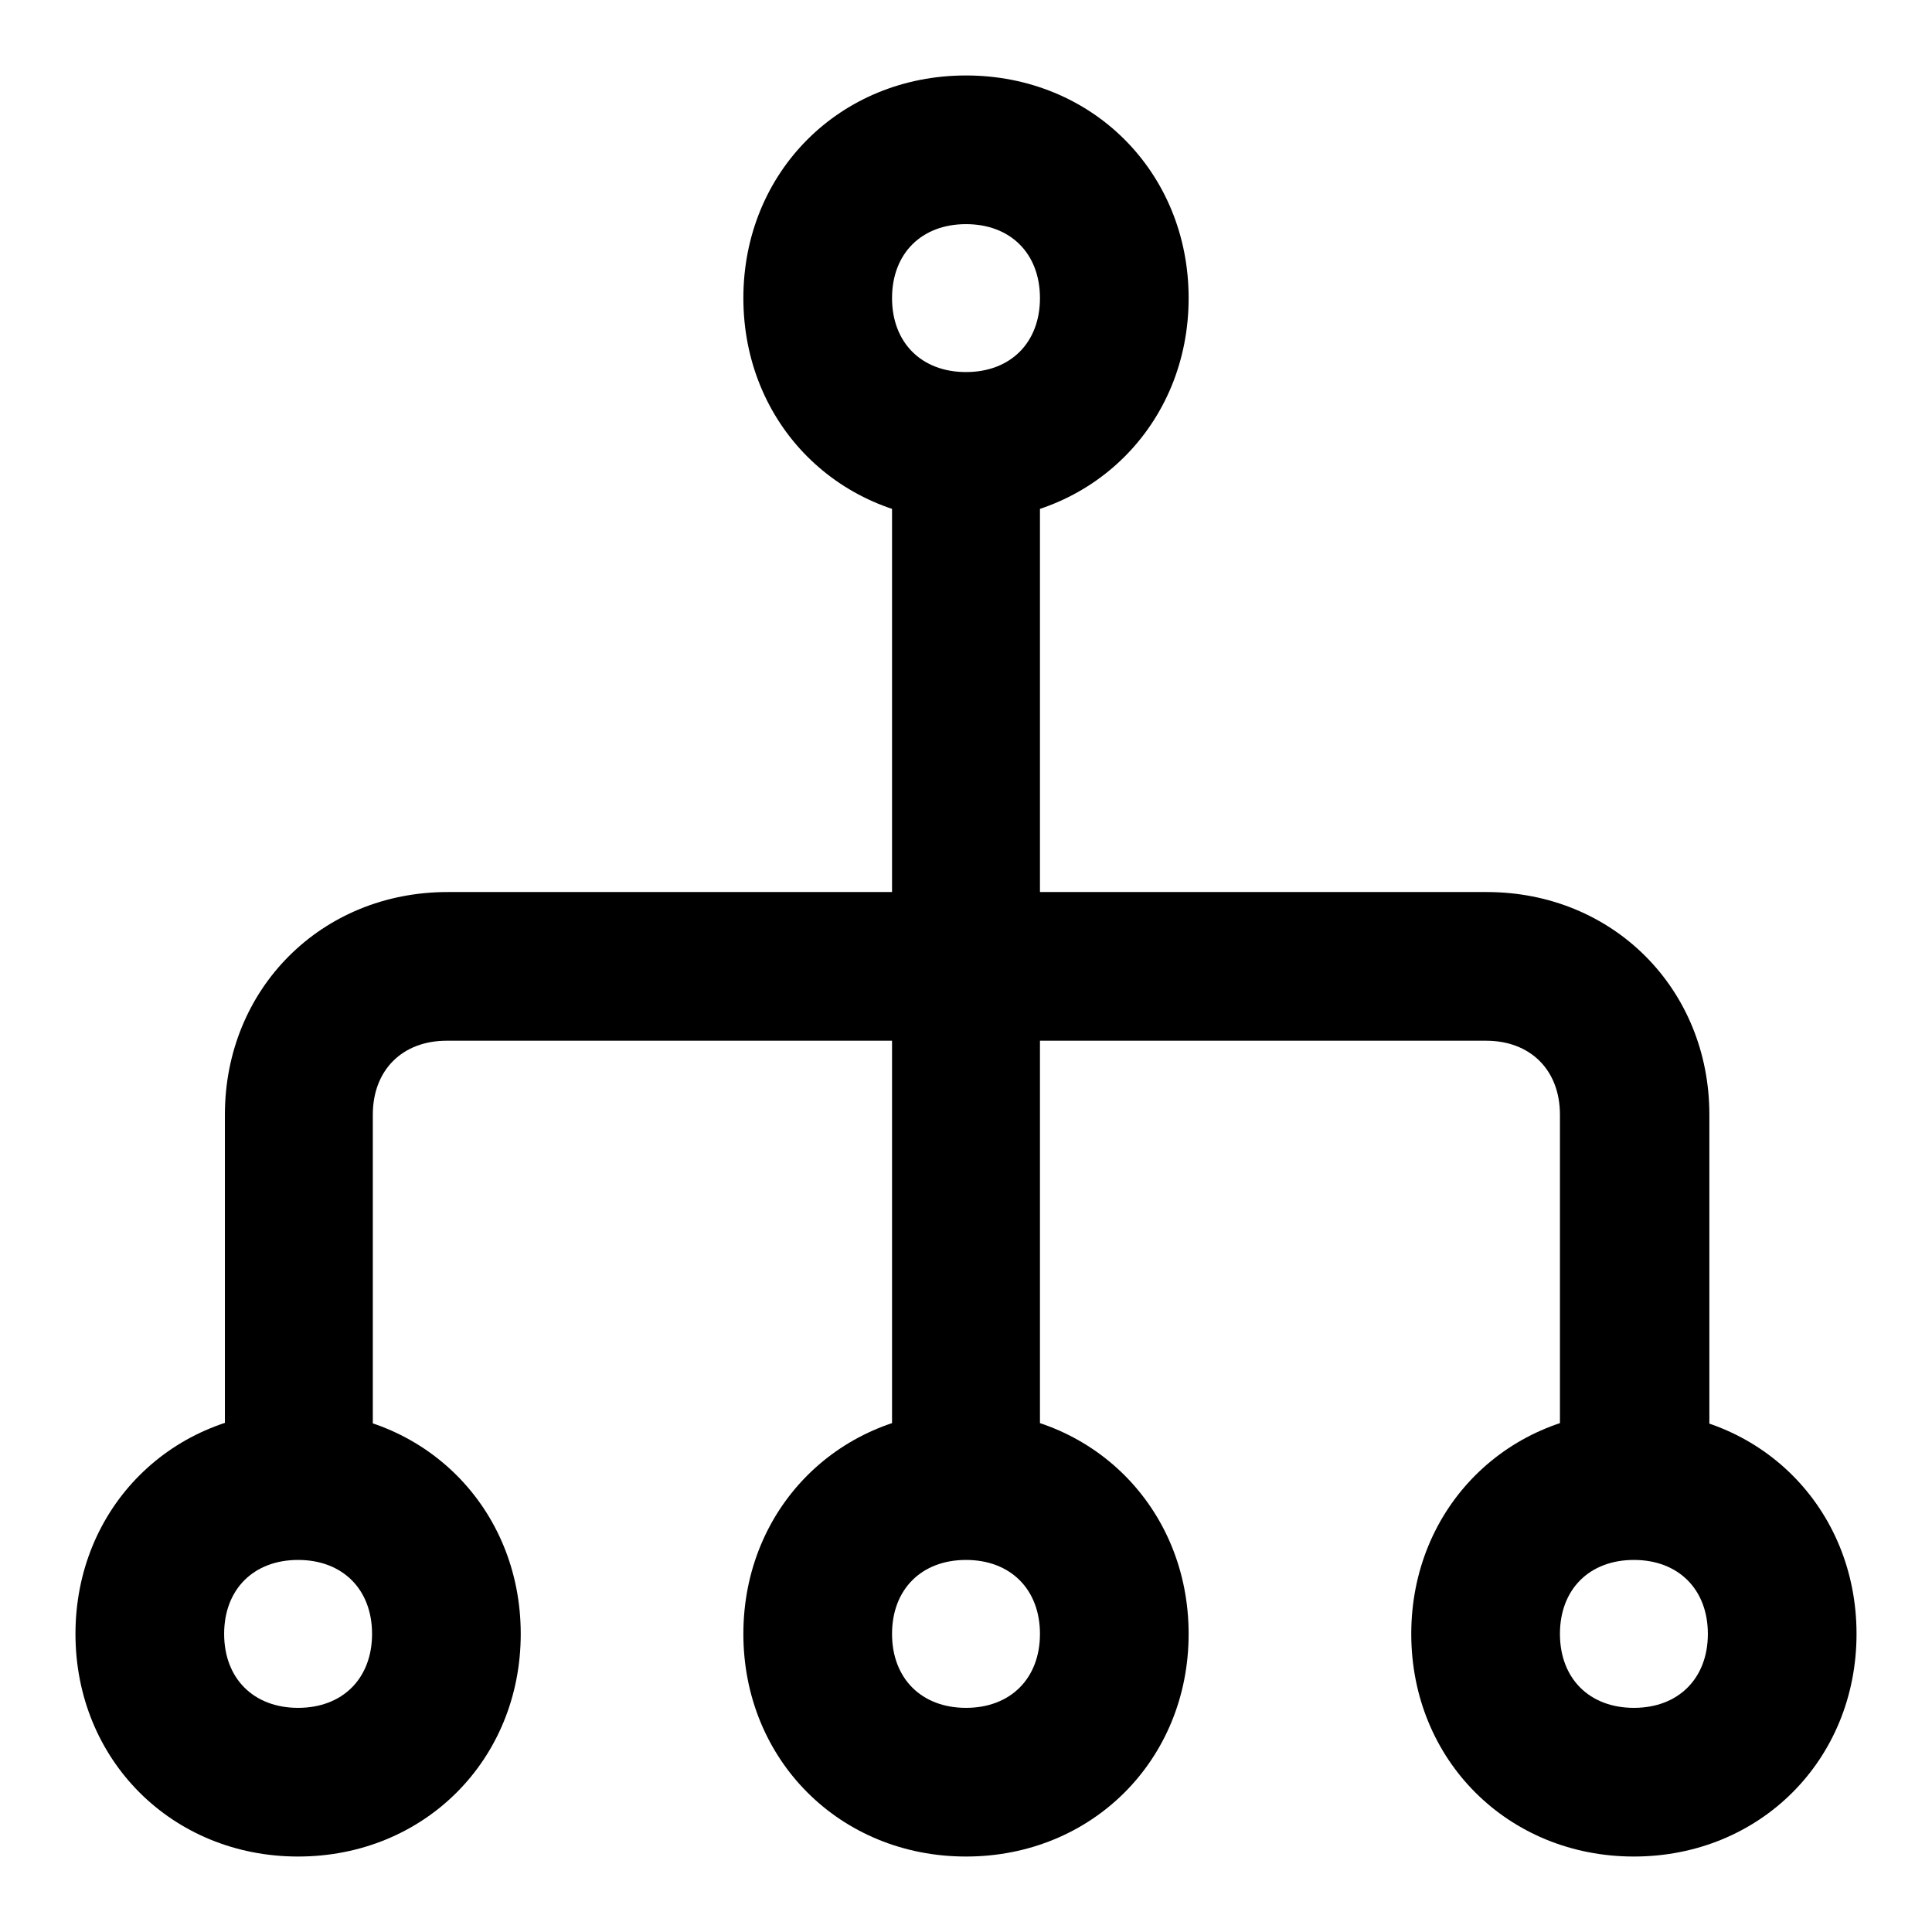 <?xml version="1.0" encoding="utf-8"?>
<!-- Svg Vector Icons : http://www.onlinewebfonts.com/icon -->
<!DOCTYPE svg PUBLIC "-//W3C//DTD SVG 1.1//EN" "http://www.w3.org/Graphics/SVG/1.1/DTD/svg11.dtd">
<svg version="1.1" xmlns="http://www.w3.org/2000/svg" xmlns:xlink="http://www.w3.org/1999/xlink" x="0px" y="0px" viewBox="0 0 256 256" enable-background="new 0 0 256 256" xml:space="preserve">
<g> <path fill="#000000" d="M39.5,246C22.8,246,10,233.2,10,216.5S22.8,187,39.5,187S69,199.8,69,216.5S56.2,246,39.5,246z M39.5,206.7 c-5.9,0-9.8,3.9-9.8,9.8s3.9,9.8,9.8,9.8s9.8-3.9,9.8-9.8S45.4,206.7,39.5,206.7z M216.5,246c-16.7,0-29.5-12.8-29.5-29.5 s12.8-29.5,29.5-29.5s29.5,12.8,29.5,29.5S233.2,246,216.5,246z M216.5,206.7c-5.9,0-9.8,3.9-9.8,9.8s3.9,9.8,9.8,9.8 s9.8-3.9,9.8-9.8S222.4,206.7,216.5,206.7z M128,246c-16.7,0-29.5-12.8-29.5-29.5S111.3,187,128,187c16.7,0,29.5,12.8,29.5,29.5 S144.7,246,128,246z M128,206.7c-5.9,0-9.8,3.9-9.8,9.8s3.9,9.8,9.8,9.8c5.9,0,9.8-3.9,9.8-9.8S133.9,206.7,128,206.7z M128,69 c-16.7,0-29.5-12.8-29.5-29.5S111.3,10,128,10c16.7,0,29.5,12.8,29.5,29.5S144.7,69,128,69z M128,29.7c-5.9,0-9.8,3.9-9.8,9.8 s3.9,9.8,9.8,9.8c5.9,0,9.8-3.9,9.8-9.8S133.9,29.7,128,29.7z M216.5,206.7c-5.9,0-9.8-3.9-9.8-9.8v-49.2c0-5.9-3.9-9.8-9.8-9.8 H59.2c-5.9,0-9.8,3.9-9.8,9.8v49.2c0,5.9-3.9,9.8-9.8,9.8s-9.8-3.9-9.8-9.8v-49.2c0-16.7,12.8-29.5,29.5-29.5h137.7 c16.7,0,29.5,12.8,29.5,29.5v49.2C226.3,202.7,222.4,206.7,216.5,206.7z M128,206.7c-5.9,0-9.8-3.9-9.8-9.8V128 c0-5.9,3.9-9.8,9.8-9.8c5.9,0,9.8,3.9,9.8,9.8v68.8C137.8,202.7,133.9,206.7,128,206.7z M128,137.8c-5.9,0-9.8-3.9-9.8-9.8V59.2 c0-5.9,3.9-9.8,9.8-9.8c5.9,0,9.8,3.9,9.8,9.8V128C137.8,133.9,133.9,137.8,128,137.8z"/></g>
</svg>